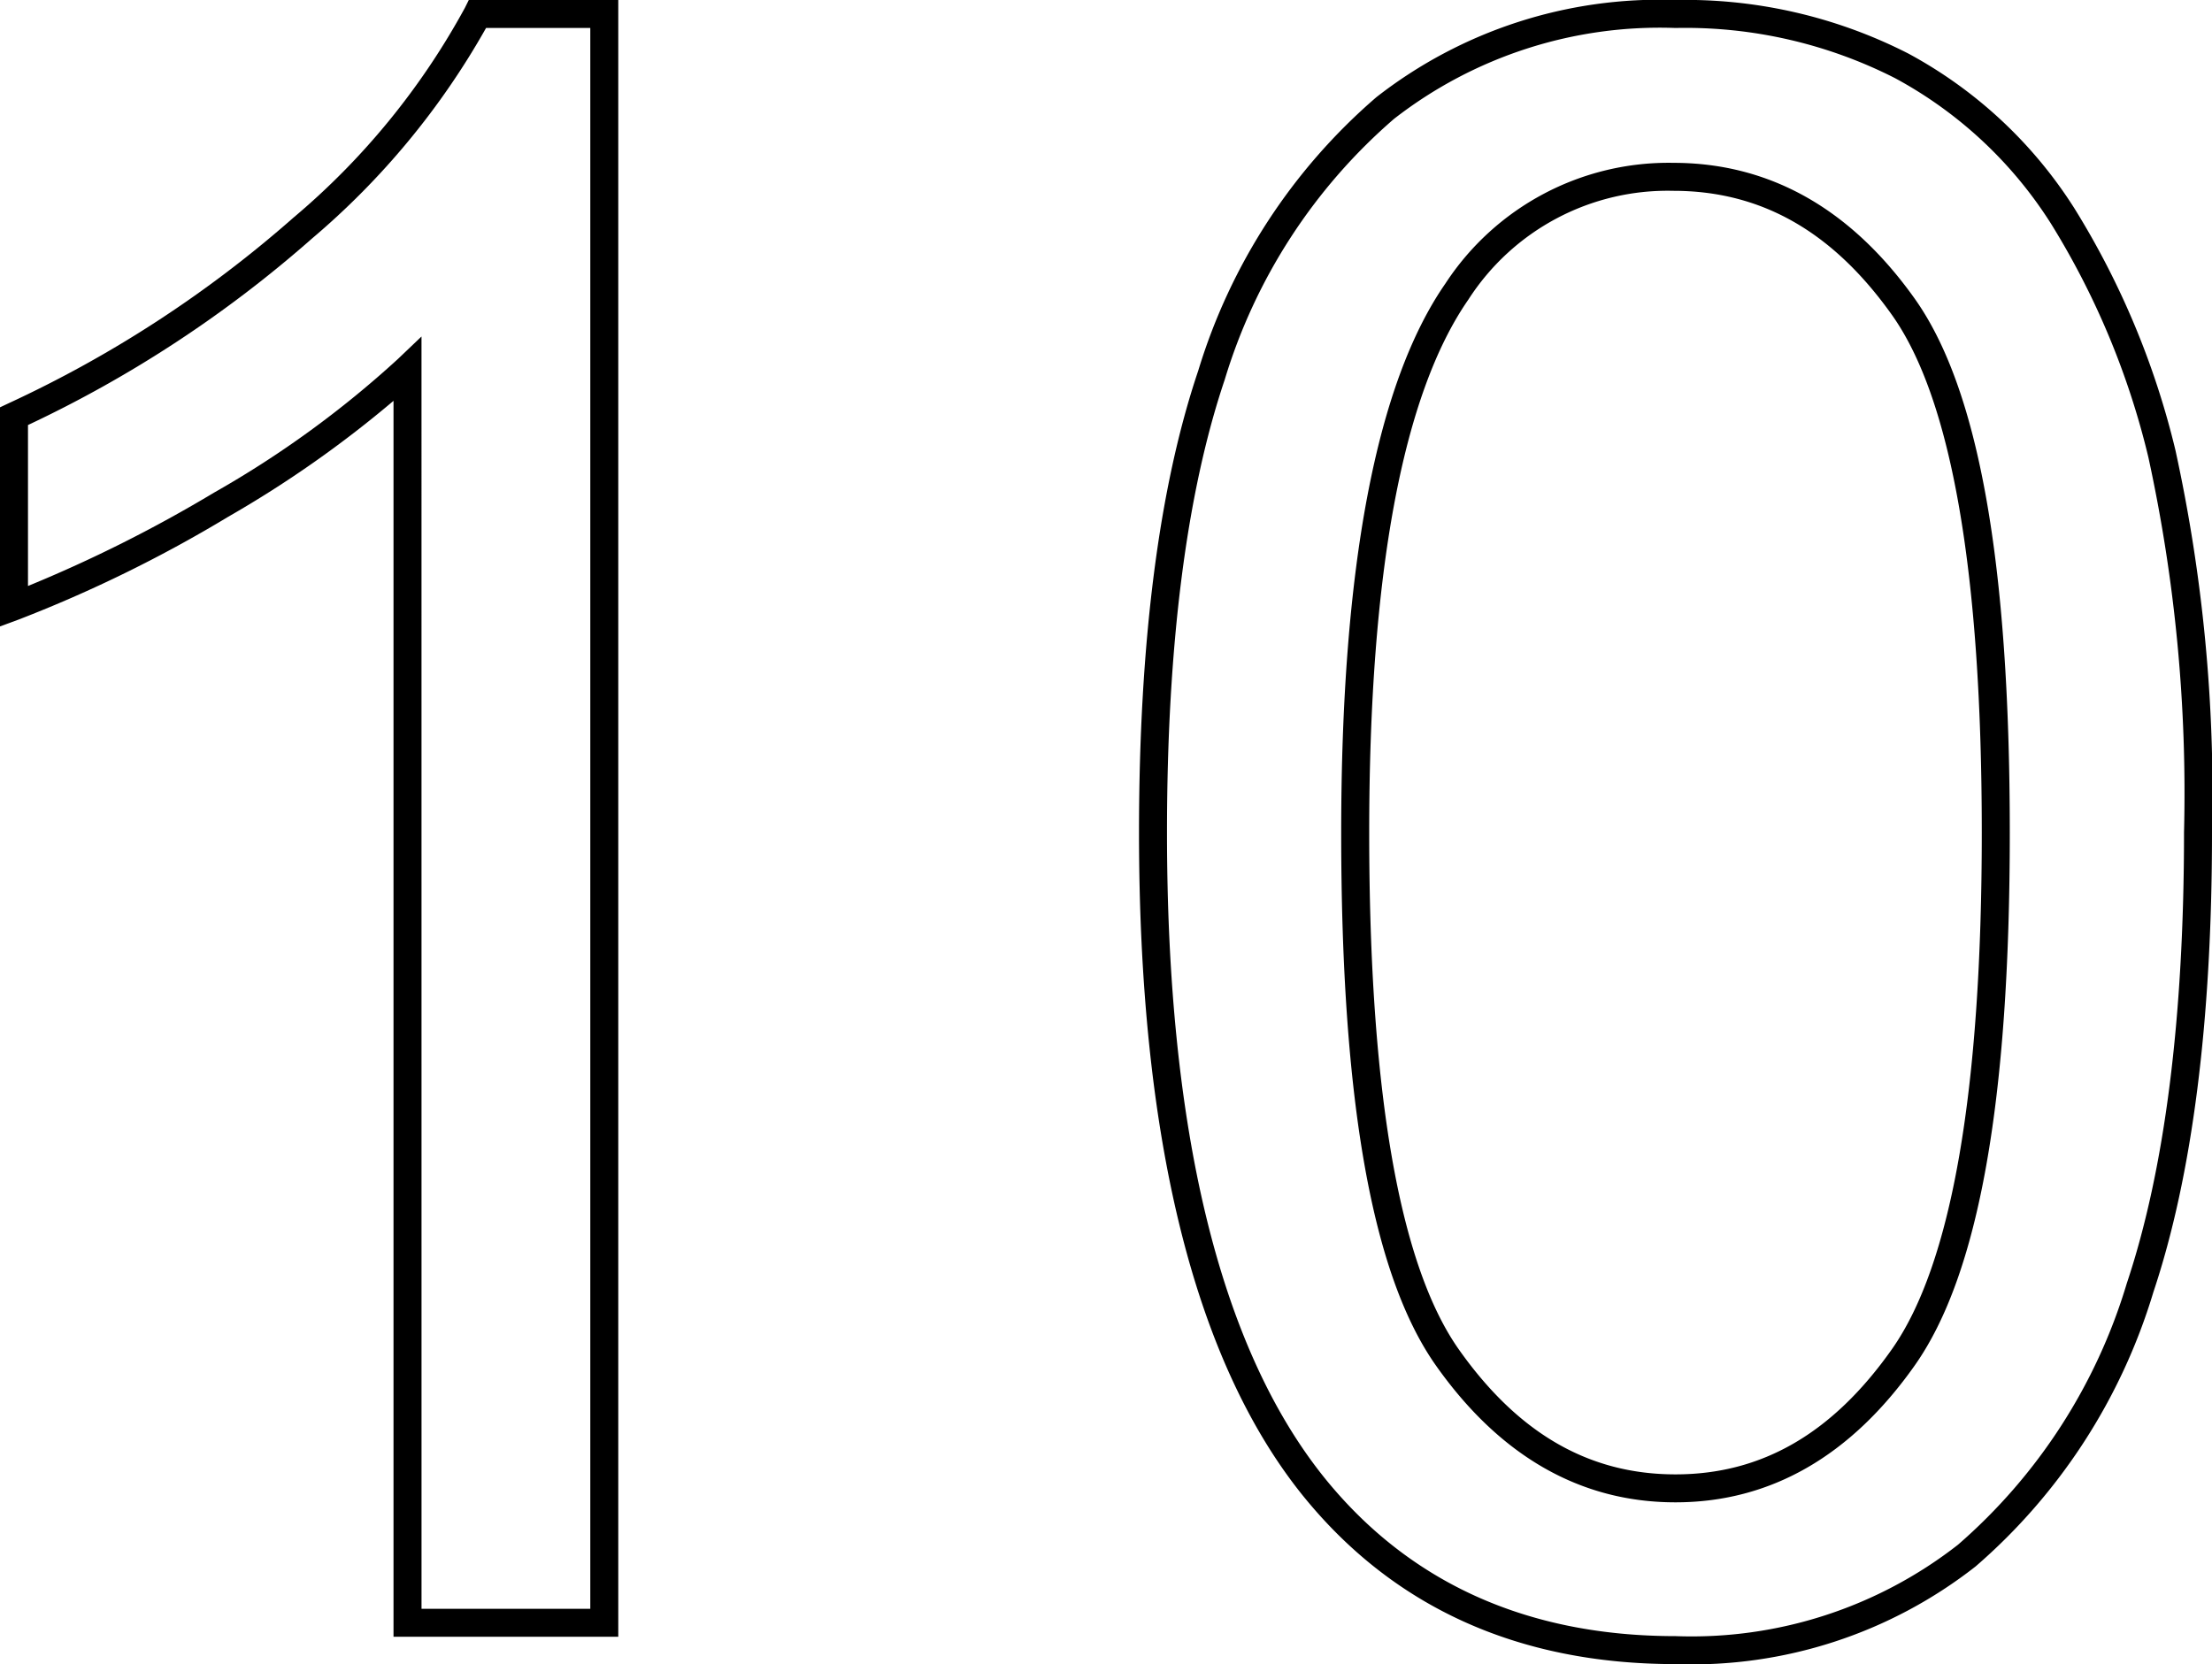 <svg xmlns="http://www.w3.org/2000/svg" viewBox="0 0 79.045 59.477"><path d="M22.094,58.5H14.062V14.326A39.725,39.725,0,0,1,8.155,18.47,47.872,47.872,0,0,1,.673,22.141L0,22.389V14.558l.287-.135A42.171,42.171,0,0,0,10.48,7.784,26.088,26.088,0,0,0,16.614.278L16.752,0h5.342Zm-7.031-1h6.031V1H17.369a27.569,27.569,0,0,1-6.224,7.529A42.99,42.99,0,0,1,1,15.191v5.753a49.255,49.255,0,0,0,6.649-3.337,36.004,36.004,0,0,0,6.568-4.774l.845-.806Z"/><path d="M59.873,59.477c-5.656,0-10.164-2.061-13.399-6.126-3.83-4.835-5.772-12.772-5.772-23.593,0-6.794.712-12.348,2.116-16.508a20.921,20.921,0,0,1,6.368-9.778A16.435,16.435,0,0,1,59.873,0a17.502,17.502,0,0,1,8.321,1.914,16.038,16.038,0,0,1,5.927,5.521,29.349,29.349,0,0,1,3.619,8.663,57.353,57.353,0,0,1,1.305,13.66c0,6.741-.705,12.268-2.096,16.428a20.926,20.926,0,0,1-6.349,9.798A16.437,16.437,0,0,1,59.873,59.477ZM59.873,1A15.464,15.464,0,0,0,49.817,4.247,19.94,19.94,0,0,0,43.765,13.57c-1.369,4.056-2.063,9.502-2.063,16.188,0,10.59,1.869,18.318,5.556,22.971,3.035,3.814,7.28,5.748,12.616,5.748a15.461,15.461,0,0,0,10.093-3.266A19.936,19.936,0,0,0,76,45.869c1.357-4.057,2.045-9.478,2.045-16.111a56.39,56.39,0,0,0-1.273-13.411,28.36,28.36,0,0,0-3.49-8.368,15.047,15.047,0,0,0-5.558-5.183A16.518,16.518,0,0,0,59.873,1Zm0,52.695c-3.387,0-6.264-1.642-8.553-4.879-2.283-3.227-3.393-9.46-3.393-19.058,0-9.46,1.252-16.061,3.722-19.621A9.524,9.524,0,0,1,59.795,5.82c3.437,0,6.34,1.635,8.63,4.859,2.283,3.217,3.394,9.457,3.394,19.079,0,9.569-1.109,15.796-3.392,19.038C66.137,52.047,63.259,53.695,59.873,53.695ZM59.795,6.82A8.466,8.466,0,0,0,52.47,10.71c-2.35,3.386-3.542,9.795-3.542,19.048s1.08,15.471,3.209,18.481c2.12,2.999,4.65,4.457,7.736,4.457,3.084,0,5.614-1.464,7.735-4.476,2.13-3.025,3.21-9.236,3.21-18.462,0-9.276-1.079-15.5-3.209-18.5C65.488,8.272,62.933,6.82,59.795,6.82Z"/></svg>